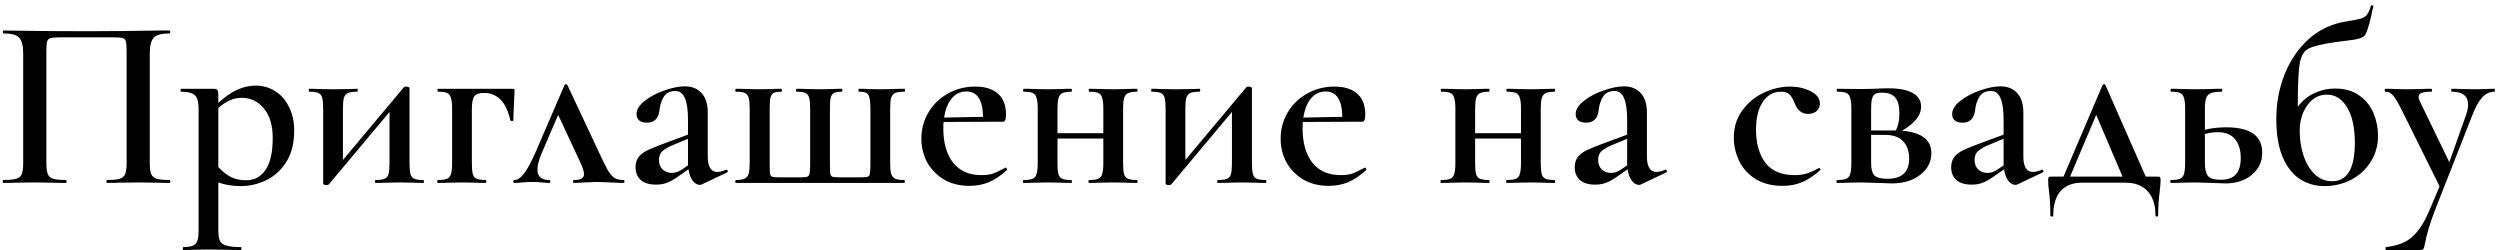 <?xml version="1.0" encoding="UTF-8"?> <svg xmlns="http://www.w3.org/2000/svg" width="410" height="41" viewBox="0 0 410 41" fill="none"> <path d="M27.804 29.52C27.884 29.52 27.924 29.6 27.924 29.76C27.924 29.92 27.884 30 27.804 30C26.924 30 26.23 29.987 25.724 29.96L22.844 29.92L19.684 29.96C19.177 29.987 18.47 30 17.564 30C17.484 30 17.444 29.92 17.444 29.76C17.444 29.6 17.484 29.52 17.564 29.52C18.497 29.52 19.177 29.453 19.604 29.32C20.057 29.187 20.364 28.933 20.524 28.56C20.684 28.16 20.764 27.56 20.764 26.76V8.6C20.764 7.693 20.724 7.093 20.644 6.8C20.564 6.507 20.377 6.32 20.084 6.24C19.817 6.16 19.244 6.12 18.364 6.12H10.164C9.257 6.12 8.644 6.16 8.324 6.24C8.004 6.32 7.804 6.52 7.724 6.84C7.644 7.133 7.604 7.72 7.604 8.6V26.76C7.604 27.56 7.684 28.16 7.844 28.56C8.004 28.933 8.297 29.187 8.724 29.32C9.15 29.453 9.844 29.52 10.804 29.52C10.884 29.52 10.924 29.6 10.924 29.76C10.924 29.92 10.884 30 10.804 30C9.924 30 9.217 29.987 8.684 29.96L5.484 29.92L2.644 29.96C2.137 29.987 1.43 30 0.524 30C0.47 30 0.444 29.92 0.444 29.76C0.444 29.6 0.47 29.52 0.524 29.52C1.484 29.52 2.19 29.453 2.644 29.32C3.097 29.187 3.404 28.933 3.564 28.56C3.724 28.16 3.804 27.56 3.804 26.76V8.72C3.804 7.52 3.59 6.68 3.164 6.2C2.737 5.72 1.87 5.48 0.564 5.48C0.51 5.48 0.484 5.4 0.484 5.24C0.484 5.08 0.51 5 0.564 5C1.47 5 2.35 5.013 3.204 5.04C6.777 5.093 10.484 5.12 14.324 5.12C17.87 5.12 21.924 5.08 26.484 5H27.804C27.884 5 27.924 5.08 27.924 5.24C27.924 5.4 27.884 5.48 27.804 5.48C26.497 5.48 25.63 5.72 25.204 6.2C24.777 6.68 24.564 7.52 24.564 8.72V26.76C24.564 27.56 24.644 28.16 24.804 28.56C24.964 28.933 25.27 29.187 25.724 29.32C26.177 29.453 26.87 29.52 27.804 29.52ZM39.486 30.52C38.739 30.52 38.086 30.467 37.526 30.36C36.966 30.28 36.392 30.133 35.806 29.92V37.76C35.806 38.56 35.899 39.147 36.086 39.52C36.272 39.893 36.619 40.147 37.126 40.28C37.632 40.44 38.419 40.52 39.486 40.52C39.566 40.52 39.606 40.6 39.606 40.76C39.606 40.92 39.566 41 39.486 41C38.526 41 37.779 40.987 37.246 40.96L34.126 40.92L31.766 40.96C31.366 40.987 30.806 41 30.086 41C30.006 41 29.966 40.92 29.966 40.76C29.966 40.6 30.006 40.52 30.086 40.52C30.779 40.52 31.299 40.44 31.646 40.28C31.992 40.147 32.232 39.88 32.366 39.48C32.499 39.107 32.566 38.533 32.566 37.76V17.8C32.566 16.68 32.352 15.947 31.926 15.6C31.526 15.227 30.779 15.04 29.686 15.04C29.632 15.04 29.606 14.96 29.606 14.8C29.606 14.64 29.632 14.56 29.686 14.56H34.966C35.312 14.56 35.539 14.627 35.646 14.76C35.752 14.893 35.806 15.147 35.806 15.52V16.88C36.872 15.893 37.899 15.173 38.886 14.72C39.899 14.267 40.926 14.04 41.966 14.04C43.086 14.04 44.126 14.333 45.086 14.92C46.046 15.507 46.806 16.36 47.366 17.48C47.952 18.6 48.246 19.907 48.246 21.4C48.246 23.507 47.806 25.24 46.926 26.6C46.046 27.96 44.926 28.96 43.566 29.6C42.232 30.213 40.872 30.52 39.486 30.52ZM39.646 16.04C38.926 16.04 38.259 16.187 37.646 16.48C37.032 16.747 36.419 17.16 35.806 17.72V27.4C36.446 28.093 37.112 28.627 37.806 29C38.499 29.373 39.366 29.56 40.406 29.56C41.739 29.56 42.792 28.987 43.566 27.84C44.339 26.667 44.726 24.933 44.726 22.64C44.726 20.56 44.246 18.947 43.286 17.8C42.326 16.627 41.112 16.04 39.646 16.04ZM69.44 29.52C69.493 29.52 69.52 29.6 69.52 29.76C69.52 29.92 69.493 30 69.44 30C68.693 30 68.12 29.987 67.72 29.96L65.56 29.92L63.28 29.96C62.853 29.987 62.28 30 61.56 30C61.507 30 61.48 29.92 61.48 29.76C61.48 29.6 61.507 29.52 61.56 29.52C62.253 29.52 62.76 29.453 63.08 29.32C63.4 29.187 63.613 28.933 63.72 28.56C63.827 28.16 63.88 27.56 63.88 26.76V18.36L53.96 30.2C53.88 30.307 53.733 30.36 53.52 30.36C53.387 30.36 53.267 30.333 53.16 30.28C53.053 30.253 53 30.213 53 30.16V17.8C53 17 52.947 16.413 52.84 16.04C52.733 15.64 52.52 15.373 52.2 15.24C51.88 15.107 51.387 15.04 50.72 15.04C50.667 15.04 50.64 14.96 50.64 14.8C50.64 14.64 50.667 14.56 50.72 14.56C51.333 14.56 51.813 14.573 52.16 14.6L54.56 14.64L57.52 14.6C57.813 14.573 58.16 14.56 58.56 14.56C58.64 14.56 58.68 14.64 58.68 14.8C58.68 14.96 58.64 15.04 58.56 15.04C57.893 15.04 57.4 15.107 57.08 15.24C56.76 15.373 56.533 15.64 56.4 16.04C56.293 16.413 56.24 17 56.24 17.8V26.24L66.16 14.4C66.24 14.267 66.387 14.2 66.6 14.2C66.733 14.2 66.853 14.227 66.96 14.28C67.093 14.307 67.16 14.347 67.16 14.4V26.76C67.16 27.56 67.213 28.16 67.32 28.56C67.427 28.933 67.64 29.187 67.96 29.32C68.28 29.453 68.773 29.52 69.44 29.52ZM84.027 14.56C84.213 14.56 84.32 14.587 84.347 14.64C84.374 14.667 84.387 14.76 84.387 14.92C84.254 17.587 84.187 19.2 84.187 19.76C84.187 19.813 84.107 19.84 83.947 19.84C83.814 19.84 83.734 19.813 83.707 19.76C83.334 18.16 82.787 17.013 82.067 16.32C81.347 15.6 80.454 15.24 79.387 15.24C78.587 15.24 78.053 15.427 77.787 15.8C77.52 16.173 77.387 16.867 77.387 17.88V26.76C77.387 27.56 77.44 28.16 77.547 28.56C77.653 28.933 77.867 29.187 78.187 29.32C78.507 29.453 79 29.52 79.667 29.52C79.72 29.52 79.747 29.6 79.747 29.76C79.747 29.92 79.72 30 79.667 30C78.947 30 78.374 29.987 77.947 29.96L75.827 29.92L73.547 29.96C73.147 29.987 72.573 30 71.827 30C71.747 30 71.707 29.92 71.707 29.76C71.707 29.6 71.747 29.52 71.827 29.52C72.493 29.52 72.987 29.453 73.307 29.32C73.627 29.187 73.84 28.933 73.947 28.56C74.08 28.16 74.147 27.56 74.147 26.76V17.8C74.147 17 74.08 16.413 73.947 16.04C73.84 15.64 73.627 15.373 73.307 15.24C73.013 15.107 72.534 15.04 71.867 15.04C71.787 15.04 71.747 14.96 71.747 14.8C71.747 14.64 71.787 14.56 71.867 14.56H84.027ZM102.217 29.52C102.35 29.52 102.417 29.6 102.417 29.76C102.417 29.92 102.35 30 102.217 30C101.764 30 101.057 29.973 100.097 29.92C99.084 29.867 98.35 29.84 97.897 29.84C97.497 29.84 96.844 29.867 95.937 29.92C95.084 29.973 94.484 30 94.137 30C94.03 30 93.977 29.92 93.977 29.76C93.977 29.6 94.03 29.52 94.137 29.52C94.724 29.52 95.137 29.44 95.377 29.28C95.644 29.12 95.777 28.867 95.777 28.52C95.777 28.147 95.577 27.52 95.177 26.64L91.537 18.84L88.857 25.08C88.377 26.2 88.137 27.107 88.137 27.8C88.137 28.947 88.777 29.52 90.057 29.52C90.19 29.52 90.257 29.6 90.257 29.76C90.257 29.92 90.19 30 90.057 30C89.763 30 89.35 29.973 88.817 29.92C88.284 29.867 87.777 29.84 87.297 29.84C86.737 29.84 86.19 29.867 85.657 29.92C85.177 29.973 84.75 30 84.377 30C84.243 30 84.177 29.92 84.177 29.76C84.177 29.6 84.243 29.52 84.377 29.52C84.857 29.52 85.364 29.187 85.897 28.52C86.457 27.827 87.137 26.56 87.937 24.72L92.577 13.96C92.63 13.853 92.71 13.8 92.817 13.8C92.924 13.8 93.004 13.853 93.057 13.96L98.017 24.52C98.71 26.04 99.243 27.133 99.617 27.8C99.99 28.44 100.364 28.893 100.737 29.16C101.11 29.4 101.604 29.52 102.217 29.52ZM119.151 27.84C119.258 27.84 119.325 27.907 119.351 28.04C119.378 28.147 119.338 28.227 119.231 28.28L115.111 30.24C115.005 30.293 114.885 30.32 114.751 30.32C114.351 30.32 113.965 30.093 113.591 29.64C113.245 29.16 113.018 28.533 112.911 27.76L111.071 29.04C110.431 29.493 109.845 29.813 109.311 30C108.805 30.187 108.231 30.28 107.591 30.28C106.498 30.28 105.658 30.027 105.071 29.52C104.511 28.987 104.231 28.293 104.231 27.44C104.231 26.72 104.418 26.133 104.791 25.68C105.191 25.227 105.685 24.867 106.271 24.6C106.885 24.307 107.778 23.947 108.951 23.52L112.831 22.08V19.68C112.831 18.027 112.658 16.827 112.311 16.08C111.991 15.307 111.471 14.92 110.751 14.92C109.871 14.92 109.231 15.253 108.831 15.92C108.458 16.56 108.231 17.28 108.151 18.08C107.991 19.44 107.311 20.12 106.111 20.12C105.525 20.12 105.085 19.987 104.791 19.72C104.525 19.453 104.391 19.12 104.391 18.72C104.391 17.973 104.831 17.253 105.711 16.56C106.618 15.84 107.698 15.267 108.951 14.84C110.231 14.387 111.351 14.16 112.311 14.16C113.458 14.16 114.365 14.52 115.031 15.24C115.725 15.96 116.071 17.04 116.071 18.48V25.68C116.071 26.507 116.205 27.133 116.471 27.56C116.738 27.987 117.125 28.2 117.631 28.2C118.031 28.2 118.511 28.08 119.071 27.84H119.151ZM112.831 27.12V26.72V22.76L110.431 23.76C109.738 24.027 109.165 24.347 108.711 24.72C108.285 25.067 108.071 25.573 108.071 26.24C108.071 26.88 108.271 27.4 108.671 27.8C109.098 28.173 109.605 28.36 110.191 28.36C110.671 28.36 111.178 28.2 111.711 27.88L112.831 27.12ZM120.708 30C120.628 30 120.588 29.92 120.588 29.76C120.588 29.6 120.628 29.52 120.708 29.52C121.348 29.52 121.828 29.44 122.148 29.28C122.468 29.12 122.681 28.853 122.788 28.48C122.895 28.08 122.948 27.48 122.948 26.68V17.8C122.948 17 122.895 16.413 122.788 16.04C122.681 15.64 122.468 15.373 122.148 15.24C121.855 15.107 121.375 15.04 120.708 15.04C120.628 15.04 120.588 14.96 120.588 14.8C120.588 14.64 120.628 14.56 120.708 14.56C121.428 14.56 121.988 14.573 122.388 14.6L124.548 14.64L126.588 14.6C126.961 14.573 127.468 14.56 128.108 14.56C128.188 14.56 128.228 14.64 128.228 14.8C128.228 14.96 128.188 15.04 128.108 15.04C127.548 15.04 127.135 15.107 126.868 15.24C126.628 15.373 126.455 15.64 126.348 16.04C126.268 16.413 126.228 17 126.228 17.8V26.76C126.228 27.613 126.241 28.173 126.268 28.44C126.321 28.707 126.428 28.88 126.588 28.96C126.775 29.04 127.121 29.08 127.628 29.08H131.388C131.921 29.08 132.268 29.04 132.428 28.96C132.615 28.88 132.735 28.693 132.788 28.4C132.841 28.107 132.868 27.547 132.868 26.72V17.8C132.868 17 132.815 16.413 132.708 16.04C132.601 15.64 132.388 15.373 132.068 15.24C131.775 15.107 131.308 15.04 130.668 15.04C130.588 15.04 130.548 14.96 130.548 14.8C130.548 14.64 130.588 14.56 130.668 14.56C131.361 14.56 131.908 14.573 132.308 14.6L134.428 14.64L136.468 14.6C136.868 14.573 137.388 14.56 138.028 14.56C138.108 14.56 138.148 14.64 138.148 14.8C138.148 14.96 138.108 15.04 138.028 15.04C137.468 15.04 137.055 15.107 136.788 15.24C136.521 15.373 136.335 15.64 136.228 16.04C136.148 16.413 136.108 17 136.108 17.8V26.76C136.108 27.613 136.121 28.173 136.148 28.44C136.201 28.707 136.308 28.88 136.468 28.96C136.655 29.04 137.001 29.08 137.508 29.08H141.308C141.841 29.08 142.188 29.04 142.348 28.96C142.535 28.88 142.641 28.707 142.668 28.44C142.721 28.147 142.748 27.56 142.748 26.68V17.8C142.748 17 142.695 16.413 142.588 16.04C142.508 15.64 142.335 15.373 142.068 15.24C141.828 15.107 141.428 15.04 140.868 15.04C140.815 15.04 140.788 14.96 140.788 14.8C140.788 14.64 140.815 14.56 140.868 14.56C141.535 14.56 142.041 14.573 142.388 14.6L144.348 14.64L146.548 14.6C146.975 14.573 147.575 14.56 148.348 14.56C148.401 14.56 148.428 14.64 148.428 14.8C148.428 14.96 148.401 15.04 148.348 15.04C147.655 15.04 147.148 15.107 146.828 15.24C146.508 15.373 146.281 15.64 146.148 16.04C146.041 16.413 145.988 17 145.988 17.8V26.72C145.988 27.52 146.041 28.12 146.148 28.52C146.281 28.893 146.508 29.16 146.828 29.32C147.148 29.453 147.641 29.52 148.308 29.52C148.361 29.52 148.388 29.6 148.388 29.76C148.388 29.92 148.361 30 148.308 30H120.708ZM164.944 27.48C164.998 27.48 165.051 27.533 165.104 27.64C165.184 27.747 165.198 27.827 165.144 27.88C164.158 28.787 163.171 29.453 162.184 29.88C161.198 30.28 160.131 30.48 158.984 30.48C157.358 30.48 155.944 30.12 154.744 29.4C153.571 28.68 152.664 27.733 152.024 26.56C151.411 25.387 151.104 24.12 151.104 22.76C151.104 21.187 151.491 19.747 152.264 18.44C153.038 17.133 154.091 16.107 155.424 15.36C156.784 14.587 158.291 14.2 159.944 14.2C161.544 14.2 162.784 14.587 163.664 15.36C164.544 16.133 164.984 17.28 164.984 18.8C164.984 19.573 164.824 19.96 164.504 19.96L154.744 20C154.718 20.24 154.704 20.6 154.704 21.08C154.704 23.427 155.238 25.293 156.304 26.68C157.398 28.04 158.944 28.72 160.944 28.72C161.691 28.72 162.318 28.64 162.824 28.48C163.331 28.293 164.011 27.973 164.864 27.52L164.944 27.48ZM158.504 15C157.518 15 156.704 15.387 156.064 16.16C155.451 16.907 155.038 17.947 154.824 19.28L161.224 19.16C161.171 16.387 160.264 15 158.504 15ZM186.466 29.52C186.519 29.52 186.546 29.6 186.546 29.76C186.546 29.92 186.519 30 186.466 30C185.746 30 185.173 29.987 184.746 29.96L182.626 29.92L180.306 29.96C179.906 29.987 179.346 30 178.626 30C178.546 30 178.506 29.92 178.506 29.76C178.506 29.6 178.546 29.52 178.626 29.52C179.293 29.52 179.786 29.453 180.106 29.32C180.426 29.187 180.639 28.933 180.746 28.56C180.879 28.16 180.946 27.56 180.946 26.76V22.72H173.426V26.76C173.426 27.56 173.479 28.16 173.586 28.56C173.693 28.933 173.906 29.187 174.226 29.32C174.546 29.453 175.039 29.52 175.706 29.52C175.759 29.52 175.786 29.6 175.786 29.76C175.786 29.92 175.759 30 175.706 30C174.986 30 174.413 29.987 173.986 29.96L171.866 29.92L169.586 29.96C169.186 29.987 168.613 30 167.866 30C167.786 30 167.746 29.92 167.746 29.76C167.746 29.6 167.786 29.52 167.866 29.52C168.533 29.52 169.026 29.453 169.346 29.32C169.666 29.187 169.879 28.933 169.986 28.56C170.119 28.16 170.186 27.56 170.186 26.76V17.8C170.186 17 170.119 16.413 169.986 16.04C169.879 15.64 169.666 15.373 169.346 15.24C169.053 15.107 168.573 15.04 167.906 15.04C167.826 15.04 167.786 14.96 167.786 14.8C167.786 14.64 167.826 14.56 167.906 14.56C168.626 14.56 169.186 14.573 169.586 14.6L171.866 14.64L174.026 14.6C174.453 14.573 175.013 14.56 175.706 14.56C175.759 14.56 175.786 14.64 175.786 14.8C175.786 14.96 175.759 15.04 175.706 15.04C175.039 15.04 174.546 15.12 174.226 15.28C173.906 15.44 173.693 15.72 173.586 16.12C173.479 16.493 173.426 17.08 173.426 17.88V21.84H180.946V17.8C180.946 17 180.879 16.413 180.746 16.04C180.639 15.64 180.426 15.373 180.106 15.24C179.813 15.107 179.333 15.04 178.666 15.04C178.586 15.04 178.546 14.96 178.546 14.8C178.546 14.64 178.586 14.56 178.666 14.56C179.386 14.56 179.946 14.573 180.346 14.6L182.626 14.64L184.786 14.6C185.213 14.573 185.773 14.56 186.466 14.56C186.519 14.56 186.546 14.64 186.546 14.8C186.546 14.96 186.519 15.04 186.466 15.04C185.799 15.04 185.306 15.12 184.986 15.28C184.666 15.44 184.453 15.72 184.346 16.12C184.239 16.493 184.186 17.08 184.186 17.88V26.76C184.186 27.56 184.239 28.16 184.346 28.56C184.453 28.933 184.666 29.187 184.986 29.32C185.306 29.453 185.799 29.52 186.466 29.52ZM207.598 29.52C207.651 29.52 207.678 29.6 207.678 29.76C207.678 29.92 207.651 30 207.598 30C206.851 30 206.278 29.987 205.878 29.96L203.718 29.92L201.438 29.96C201.011 29.987 200.438 30 199.718 30C199.664 30 199.638 29.92 199.638 29.76C199.638 29.6 199.664 29.52 199.718 29.52C200.411 29.52 200.918 29.453 201.238 29.32C201.558 29.187 201.771 28.933 201.878 28.56C201.984 28.16 202.038 27.56 202.038 26.76V18.36L192.118 30.2C192.038 30.307 191.891 30.36 191.678 30.36C191.544 30.36 191.424 30.333 191.318 30.28C191.211 30.253 191.158 30.213 191.158 30.16V17.8C191.158 17 191.104 16.413 190.998 16.04C190.891 15.64 190.678 15.373 190.358 15.24C190.038 15.107 189.544 15.04 188.878 15.04C188.824 15.04 188.798 14.96 188.798 14.8C188.798 14.64 188.824 14.56 188.878 14.56C189.491 14.56 189.971 14.573 190.318 14.6L192.718 14.64L195.678 14.6C195.971 14.573 196.318 14.56 196.718 14.56C196.798 14.56 196.838 14.64 196.838 14.8C196.838 14.96 196.798 15.04 196.718 15.04C196.051 15.04 195.558 15.107 195.238 15.24C194.918 15.373 194.691 15.64 194.558 16.04C194.451 16.413 194.398 17 194.398 17.8V26.24L204.318 14.4C204.398 14.267 204.544 14.2 204.758 14.2C204.891 14.2 205.011 14.227 205.118 14.28C205.251 14.307 205.318 14.347 205.318 14.4V26.76C205.318 27.56 205.371 28.16 205.478 28.56C205.584 28.933 205.798 29.187 206.118 29.32C206.438 29.453 206.931 29.52 207.598 29.52ZM223.865 27.48C223.918 27.48 223.971 27.533 224.025 27.64C224.105 27.747 224.118 27.827 224.065 27.88C223.078 28.787 222.091 29.453 221.105 29.88C220.118 30.28 219.051 30.48 217.905 30.48C216.278 30.48 214.865 30.12 213.665 29.4C212.491 28.68 211.585 27.733 210.945 26.56C210.331 25.387 210.025 24.12 210.025 22.76C210.025 21.187 210.411 19.747 211.185 18.44C211.958 17.133 213.011 16.107 214.345 15.36C215.705 14.587 217.211 14.2 218.865 14.2C220.465 14.2 221.705 14.587 222.585 15.36C223.465 16.133 223.905 17.28 223.905 18.8C223.905 19.573 223.745 19.96 223.425 19.96L213.665 20C213.638 20.24 213.625 20.6 213.625 21.08C213.625 23.427 214.158 25.293 215.225 26.68C216.318 28.04 217.865 28.72 219.865 28.72C220.611 28.72 221.238 28.64 221.745 28.48C222.251 28.293 222.931 27.973 223.785 27.52L223.865 27.48ZM217.425 15C216.438 15 215.625 15.387 214.985 16.16C214.371 16.907 213.958 17.947 213.745 19.28L220.145 19.16C220.091 16.387 219.185 15 217.425 15ZM254.961 29.52C255.015 29.52 255.041 29.6 255.041 29.76C255.041 29.92 255.015 30 254.961 30C254.241 30 253.668 29.987 253.241 29.96L251.121 29.92L248.801 29.96C248.401 29.987 247.841 30 247.121 30C247.041 30 247.001 29.92 247.001 29.76C247.001 29.6 247.041 29.52 247.121 29.52C247.788 29.52 248.281 29.453 248.601 29.32C248.921 29.187 249.135 28.933 249.241 28.56C249.375 28.16 249.441 27.56 249.441 26.76V22.72H241.921V26.76C241.921 27.56 241.975 28.16 242.081 28.56C242.188 28.933 242.401 29.187 242.721 29.32C243.041 29.453 243.535 29.52 244.201 29.52C244.255 29.52 244.281 29.6 244.281 29.76C244.281 29.92 244.255 30 244.201 30C243.481 30 242.908 29.987 242.481 29.96L240.361 29.92L238.081 29.96C237.681 29.987 237.108 30 236.361 30C236.281 30 236.241 29.92 236.241 29.76C236.241 29.6 236.281 29.52 236.361 29.52C237.028 29.52 237.521 29.453 237.841 29.32C238.161 29.187 238.375 28.933 238.481 28.56C238.615 28.16 238.681 27.56 238.681 26.76V17.8C238.681 17 238.615 16.413 238.481 16.04C238.375 15.64 238.161 15.373 237.841 15.24C237.548 15.107 237.068 15.04 236.401 15.04C236.321 15.04 236.281 14.96 236.281 14.8C236.281 14.64 236.321 14.56 236.401 14.56C237.121 14.56 237.681 14.573 238.081 14.6L240.361 14.64L242.521 14.6C242.948 14.573 243.508 14.56 244.201 14.56C244.255 14.56 244.281 14.64 244.281 14.8C244.281 14.96 244.255 15.04 244.201 15.04C243.535 15.04 243.041 15.12 242.721 15.28C242.401 15.44 242.188 15.72 242.081 16.12C241.975 16.493 241.921 17.08 241.921 17.88V21.84H249.441V17.8C249.441 17 249.375 16.413 249.241 16.04C249.135 15.64 248.921 15.373 248.601 15.24C248.308 15.107 247.828 15.04 247.161 15.04C247.081 15.04 247.041 14.96 247.041 14.8C247.041 14.64 247.081 14.56 247.161 14.56C247.881 14.56 248.441 14.573 248.841 14.6L251.121 14.64L253.281 14.6C253.708 14.573 254.268 14.56 254.961 14.56C255.015 14.56 255.041 14.64 255.041 14.8C255.041 14.96 255.015 15.04 254.961 15.04C254.295 15.04 253.801 15.12 253.481 15.28C253.161 15.44 252.948 15.72 252.841 16.12C252.735 16.493 252.681 17.08 252.681 17.88V26.76C252.681 27.56 252.735 28.16 252.841 28.56C252.948 28.933 253.161 29.187 253.481 29.32C253.801 29.453 254.295 29.52 254.961 29.52ZM273.173 27.84C273.28 27.84 273.346 27.907 273.373 28.04C273.4 28.147 273.36 28.227 273.253 28.28L269.133 30.24C269.026 30.293 268.906 30.32 268.773 30.32C268.373 30.32 267.986 30.093 267.613 29.64C267.266 29.16 267.04 28.533 266.933 27.76L265.093 29.04C264.453 29.493 263.866 29.813 263.333 30C262.826 30.187 262.253 30.28 261.613 30.28C260.52 30.28 259.68 30.027 259.093 29.52C258.533 28.987 258.253 28.293 258.253 27.44C258.253 26.72 258.44 26.133 258.813 25.68C259.213 25.227 259.706 24.867 260.293 24.6C260.906 24.307 261.8 23.947 262.973 23.52L266.853 22.08V19.68C266.853 18.027 266.68 16.827 266.333 16.08C266.013 15.307 265.493 14.92 264.773 14.92C263.893 14.92 263.253 15.253 262.853 15.92C262.48 16.56 262.253 17.28 262.173 18.08C262.013 19.44 261.333 20.12 260.133 20.12C259.546 20.12 259.106 19.987 258.813 19.72C258.546 19.453 258.413 19.12 258.413 18.72C258.413 17.973 258.853 17.253 259.733 16.56C260.64 15.84 261.72 15.267 262.973 14.84C264.253 14.387 265.373 14.16 266.333 14.16C267.48 14.16 268.386 14.52 269.053 15.24C269.746 15.96 270.093 17.04 270.093 18.48V25.68C270.093 26.507 270.226 27.133 270.493 27.56C270.76 27.987 271.146 28.2 271.653 28.2C272.053 28.2 272.533 28.08 273.093 27.84H273.173ZM266.853 27.12V26.72V22.76L264.453 23.76C263.76 24.027 263.186 24.347 262.733 24.72C262.306 25.067 262.093 25.573 262.093 26.24C262.093 26.88 262.293 27.4 262.693 27.8C263.12 28.173 263.626 28.36 264.213 28.36C264.693 28.36 265.2 28.2 265.733 27.88L266.853 27.12ZM292.345 30.48C290.612 30.48 289.132 30.107 287.905 29.36C286.705 28.587 285.812 27.6 285.225 26.4C284.638 25.173 284.345 23.893 284.345 22.56C284.345 20.88 284.798 19.413 285.705 18.16C286.612 16.88 287.772 15.907 289.185 15.24C290.625 14.547 292.078 14.2 293.545 14.2C294.798 14.2 295.932 14.453 296.945 14.96C297.958 15.467 298.465 16.147 298.465 17C298.465 17.453 298.292 17.853 297.945 18.2C297.598 18.52 297.118 18.68 296.505 18.68C295.492 18.68 294.758 18.08 294.305 16.88C294.038 16.213 293.758 15.747 293.465 15.48C293.172 15.187 292.705 15.04 292.065 15.04C290.812 15.04 289.812 15.613 289.065 16.76C288.345 17.88 287.985 19.387 287.985 21.28C287.985 23.493 288.492 25.293 289.505 26.68C290.545 28.04 292.158 28.72 294.345 28.72C295.092 28.72 295.758 28.627 296.345 28.44C296.932 28.253 297.572 27.96 298.265 27.56H298.305C298.385 27.56 298.452 27.6 298.505 27.68C298.585 27.76 298.598 27.827 298.545 27.88C297.558 28.76 296.585 29.413 295.625 29.84C294.665 30.267 293.572 30.48 292.345 30.48ZM311.942 21.44C315.142 21.707 316.742 22.933 316.742 25.12C316.742 26.56 316.129 27.747 314.902 28.68C313.702 29.613 312.142 30.08 310.222 30.08C309.902 30.08 309.182 30.053 308.062 30C306.782 29.947 305.862 29.92 305.302 29.92L303.022 29.96C302.622 29.987 302.049 30 301.302 30C301.222 30 301.182 29.92 301.182 29.76C301.182 29.6 301.222 29.52 301.302 29.52C301.969 29.52 302.462 29.453 302.782 29.32C303.102 29.187 303.315 28.933 303.422 28.56C303.555 28.16 303.622 27.56 303.622 26.76V17.8C303.622 17 303.555 16.413 303.422 16.04C303.315 15.64 303.102 15.373 302.782 15.24C302.489 15.107 302.009 15.04 301.342 15.04C301.262 15.04 301.222 14.96 301.222 14.8C301.222 14.64 301.262 14.56 301.342 14.56L305.302 14.6L307.342 14.56C308.409 14.507 309.182 14.48 309.662 14.48C311.422 14.48 312.755 14.733 313.662 15.24C314.595 15.747 315.062 16.507 315.062 17.52C315.062 18.213 314.809 18.88 314.302 19.52C313.795 20.16 313.009 20.8 311.942 21.44ZM308.662 15.2C308.155 15.2 307.782 15.267 307.542 15.4C307.302 15.533 307.129 15.787 307.022 16.16C306.915 16.533 306.862 17.107 306.862 17.88V21.4H310.502H310.902C311.302 20.707 311.502 19.773 311.502 18.6C311.502 17.4 311.275 16.533 310.822 16C310.369 15.467 309.649 15.2 308.662 15.2ZM309.542 29.32C311.915 29.32 313.102 28.213 313.102 26C313.102 24.8 312.769 23.853 312.102 23.16C311.462 22.467 310.462 22.12 309.102 22.12H306.862V26.76C306.862 27.693 307.035 28.36 307.382 28.76C307.755 29.133 308.475 29.32 309.542 29.32ZM334.911 27.84C335.017 27.84 335.084 27.907 335.111 28.04C335.137 28.147 335.097 28.227 334.991 28.28L330.871 30.24C330.764 30.293 330.644 30.32 330.511 30.32C330.111 30.32 329.724 30.093 329.351 29.64C329.004 29.16 328.777 28.533 328.671 27.76L326.831 29.04C326.191 29.493 325.604 29.813 325.071 30C324.564 30.187 323.991 30.28 323.351 30.28C322.257 30.28 321.417 30.027 320.831 29.52C320.271 28.987 319.991 28.293 319.991 27.44C319.991 26.72 320.177 26.133 320.551 25.68C320.951 25.227 321.444 24.867 322.031 24.6C322.644 24.307 323.537 23.947 324.711 23.52L328.591 22.08V19.68C328.591 18.027 328.417 16.827 328.071 16.08C327.751 15.307 327.231 14.92 326.511 14.92C325.631 14.92 324.991 15.253 324.591 15.92C324.217 16.56 323.991 17.28 323.911 18.08C323.751 19.44 323.071 20.12 321.871 20.12C321.284 20.12 320.844 19.987 320.551 19.72C320.284 19.453 320.151 19.12 320.151 18.72C320.151 17.973 320.591 17.253 321.471 16.56C322.377 15.84 323.457 15.267 324.711 14.84C325.991 14.387 327.111 14.16 328.071 14.16C329.217 14.16 330.124 14.52 330.791 15.24C331.484 15.96 331.831 17.04 331.831 18.48V25.68C331.831 26.507 331.964 27.133 332.231 27.56C332.497 27.987 332.884 28.2 333.391 28.2C333.791 28.2 334.271 28.08 334.831 27.84H334.911ZM328.591 27.12V26.72V22.76L326.191 23.76C325.497 24.027 324.924 24.347 324.471 24.72C324.044 25.067 323.831 25.573 323.831 26.24C323.831 26.88 324.031 27.4 324.431 27.8C324.857 28.173 325.364 28.36 325.951 28.36C326.431 28.36 326.937 28.2 327.471 27.88L328.591 27.12ZM353.856 28.96C354.07 28.96 354.203 29 354.256 29.08C354.31 29.16 354.336 29.307 354.336 29.52C354.336 29.84 354.323 30.133 354.296 30.4C354.27 30.693 354.243 30.947 354.216 31.16C354.03 32.653 353.936 34.04 353.936 35.32C353.936 35.453 353.856 35.52 353.696 35.52C353.563 35.52 353.496 35.453 353.496 35.32C353.496 33.587 353.056 32.253 352.176 31.32C351.323 30.413 350.123 29.96 348.576 29.96H341.456C339.936 29.96 338.763 30.413 337.936 31.32C337.136 32.253 336.736 33.587 336.736 35.32C336.736 35.453 336.656 35.52 336.496 35.52C336.336 35.52 336.256 35.453 336.256 35.32C336.256 33.693 336.176 32.32 336.016 31.2C335.936 30.613 335.896 30.053 335.896 29.52C335.896 29.28 335.923 29.133 335.976 29.08C336.03 29 336.15 28.96 336.336 28.96H338.416L344.816 13.96C344.87 13.853 344.95 13.8 345.056 13.8C345.19 13.8 345.27 13.853 345.296 13.96L351.896 28.96H353.856ZM339.496 28.96H348.096L343.776 18.84L339.496 28.96ZM365.122 20.88C369.042 20.88 371.002 22.267 371.002 25.04C371.002 26.533 370.429 27.747 369.282 28.68C368.162 29.613 366.722 30.08 364.962 30.08C364.616 30.08 363.882 30.053 362.762 30C361.482 29.947 360.576 29.92 360.042 29.92L357.762 29.96C357.362 29.987 356.789 30 356.042 30C355.962 30 355.922 29.92 355.922 29.76C355.922 29.6 355.962 29.52 356.042 29.52C356.709 29.52 357.202 29.453 357.522 29.32C357.842 29.187 358.056 28.933 358.162 28.56C358.296 28.16 358.362 27.56 358.362 26.76V17.8C358.362 17 358.296 16.413 358.162 16.04C358.056 15.64 357.842 15.373 357.522 15.24C357.229 15.107 356.749 15.04 356.082 15.04C356.002 15.04 355.962 14.96 355.962 14.8C355.962 14.64 356.002 14.56 356.082 14.56C356.802 14.56 357.362 14.573 357.762 14.6L360.042 14.64L362.482 14.6C362.936 14.573 363.562 14.56 364.362 14.56C364.416 14.56 364.442 14.64 364.442 14.8C364.442 14.96 364.416 15.04 364.362 15.04C363.536 15.04 362.936 15.12 362.562 15.28C362.189 15.44 361.936 15.72 361.802 16.12C361.669 16.493 361.602 17.08 361.602 17.88V21.28C362.642 21.013 363.816 20.88 365.122 20.88ZM364.162 29.48C365.309 29.48 366.149 29.187 366.682 28.6C367.216 28.013 367.482 27.12 367.482 25.92C367.482 24.613 367.176 23.587 366.562 22.84C365.949 22.067 364.989 21.68 363.682 21.68C362.936 21.68 362.242 21.787 361.602 22V26.76C361.602 27.747 361.776 28.453 362.122 28.88C362.469 29.28 363.149 29.48 364.162 29.48ZM382.953 14.52C384.579 14.52 385.913 14.907 386.953 15.68C388.019 16.453 388.793 17.427 389.273 18.6C389.753 19.773 389.993 20.987 389.993 22.24C389.993 23.893 389.579 25.347 388.753 26.6C387.953 27.853 386.873 28.827 385.513 29.52C384.179 30.187 382.739 30.52 381.193 30.52C379.753 30.52 378.433 30.147 377.233 29.4C376.059 28.653 375.113 27.467 374.393 25.84C373.673 24.187 373.313 22.08 373.313 19.52C373.313 16.933 373.766 14.493 374.673 12.2C375.606 9.88 376.926 7.947 378.633 6.4C380.366 4.853 382.406 3.893 384.753 3.52C385.953 3.333 386.779 3.173 387.233 3.04C387.686 2.88 388.006 2.667 388.193 2.4C388.406 2.133 388.619 1.653 388.833 0.96C388.859 0.88 388.939 0.853 389.073 0.88C389.206 0.907 389.259 0.96 389.233 1.04C389.073 1.653 388.953 2.187 388.873 2.64C388.446 4.453 388.086 5.52 387.793 5.84C387.499 6.16 386.899 6.387 385.993 6.52C385.086 6.627 384.366 6.72 383.833 6.8L382.913 6.92C380.726 7.24 379.273 7.6 378.553 8C377.833 8.373 377.366 9.187 377.153 10.44C376.939 11.667 376.833 14.027 376.833 17.52C377.579 16.507 378.486 15.76 379.553 15.28C380.619 14.773 381.753 14.52 382.953 14.52ZM382.473 29.72C384.953 29.72 386.193 27.627 386.193 23.44C386.193 20.907 385.766 18.96 384.913 17.6C384.086 16.213 382.979 15.52 381.593 15.52C380.286 15.52 379.219 16.107 378.393 17.28C377.566 18.427 377.153 19.813 377.153 21.44C377.153 22.933 377.366 24.307 377.793 25.56C378.219 26.813 378.833 27.827 379.633 28.6C380.433 29.347 381.379 29.72 382.473 29.72ZM409.089 14.56C409.142 14.56 409.169 14.64 409.169 14.8C409.169 14.96 409.142 15.04 409.089 15.04C408.315 15.04 407.635 15.36 407.049 16C406.489 16.64 405.955 17.613 405.449 18.92L399.209 34.8C398.462 36.8 397.955 38.52 397.689 39.96C397.609 40.413 397.529 40.693 397.449 40.8C397.369 40.933 397.182 41 396.889 41H391.329C391.249 41 391.209 40.92 391.209 40.76C391.209 40.6 391.249 40.52 391.329 40.52C392.449 40.387 393.409 40.133 394.209 39.76C395.009 39.413 395.755 38.813 396.449 37.96C397.142 37.133 397.809 35.96 398.449 34.44L400.089 30.56L393.809 17.88C393.222 16.733 392.755 15.973 392.409 15.6C392.089 15.227 391.689 15.04 391.209 15.04C391.129 15.04 391.089 14.96 391.089 14.8C391.089 14.64 391.129 14.56 391.209 14.56C391.902 14.56 392.435 14.573 392.809 14.6L394.369 14.64L397.089 14.6C397.489 14.573 398.035 14.56 398.729 14.56C398.809 14.56 398.849 14.64 398.849 14.8C398.849 14.96 398.809 15.04 398.729 15.04C398.009 15.04 397.475 15.107 397.129 15.24C396.809 15.347 396.649 15.56 396.649 15.88C396.649 16.12 396.715 16.36 396.849 16.6L401.689 26.6L404.409 18.92C404.649 18.227 404.769 17.64 404.769 17.16C404.769 15.747 403.875 15.04 402.089 15.04C402.035 15.04 402.009 14.96 402.009 14.8C402.009 14.64 402.035 14.56 402.089 14.56C402.809 14.56 403.355 14.573 403.729 14.6L406.129 14.64L407.689 14.6C407.982 14.573 408.449 14.56 409.089 14.56Z" fill="black"></path> </svg> 